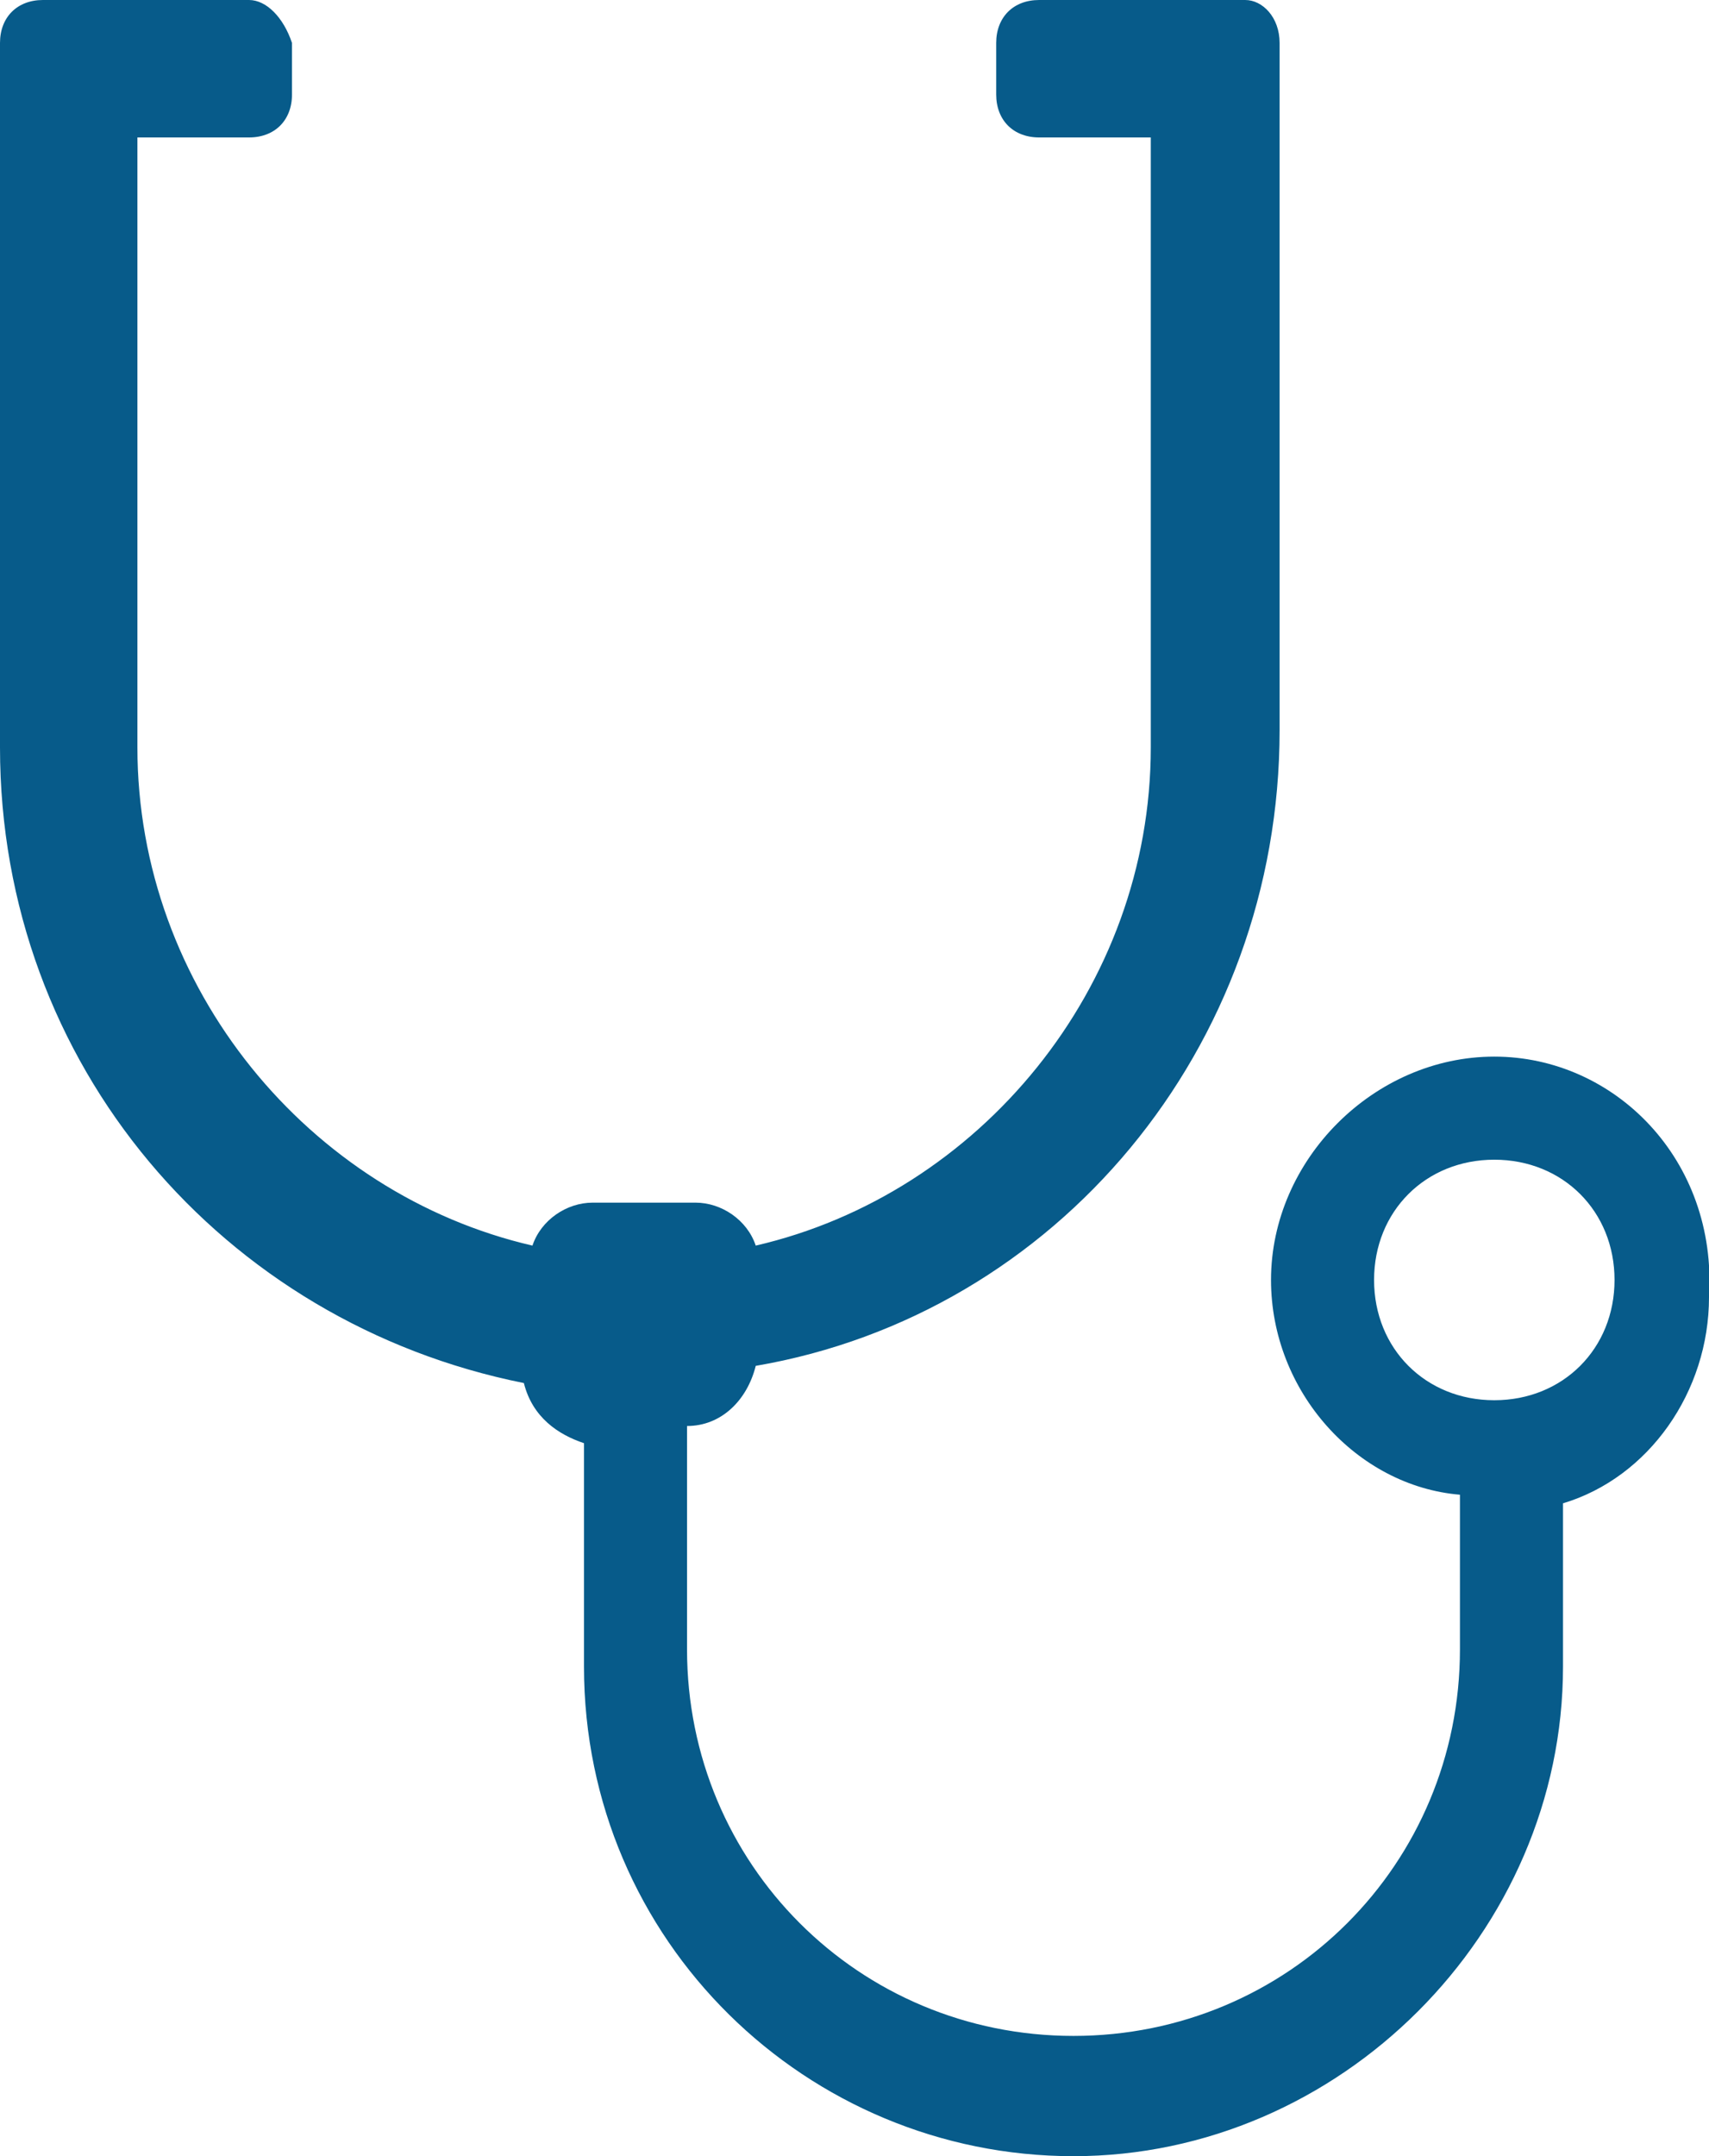 <?xml version="1.0" encoding="utf-8"?>
<!-- Generator: Adobe Illustrator 26.3.1, SVG Export Plug-In . SVG Version: 6.00 Build 0)  -->
<svg version="1.1" id="Layer_1" xmlns="http://www.w3.org/2000/svg" xmlns:xlink="http://www.w3.org/1999/xlink" x="0px" y="0px"
	 width="19.9px" height="25.1px" viewBox="0 0 19.9 25.1" style="enable-background:new 0 0 19.9 25.1;" xml:space="preserve">
<style type="text/css">
	.st0{fill-rule:evenodd;clip-rule:evenodd;fill:#075B8A;}
</style>
<g id="NavIcon_x2F_FindCare">
	<path id="Fill-1" class="st0" d="M17.4,16.3c-0.8,0-1.4-0.6-1.4-1.4s0.6-1.4,1.4-1.4s1.4,0.6,1.4,1.4S18.2,16.3,17.4,16.3
		 M17.4,12.3c-1.4,0-2.6,1.2-2.6,2.6c0,1.3,1,2.4,2.2,2.5v1.8c0,2.5-2,4.5-4.5,4.5S8,21.7,8,19.2v-2.6l0,0c0.4,0,0.7-0.3,0.8-0.7
		c3.5-0.6,6.1-3.7,6.1-7.4V1.6V0.5c0-0.3-0.2-0.5-0.4-0.5h-1.1h-1.3c-0.3,0-0.5,0.2-0.5,0.5v0.6c0,0.3,0.2,0.5,0.5,0.5h1.3v7.1
		c0,2.8-2,5.2-4.6,5.8C8.7,14.2,8.4,14,8.1,14H6.9c-0.3,0-0.6,0.2-0.7,0.5c-2.6-0.6-4.6-3-4.6-5.8V1.6h1.3c0.3,0,0.5-0.2,0.5-0.5
		V0.5C3.3,0.2,3.1,0,2.9,0H1.6H0.5C0.2,0,0,0.2,0,0.5v1.1v7.1c0,3.7,2.6,6.7,6.1,7.4c0.1,0.4,0.4,0.6,0.7,0.7v2.6
		c0,3.2,2.6,5.7,5.7,5.7s5.7-2.6,5.7-5.7v-1.9c1-0.3,1.7-1.3,1.7-2.4C20,13.5,18.8,12.3,17.4,12.3"/>
</g>
</svg>
